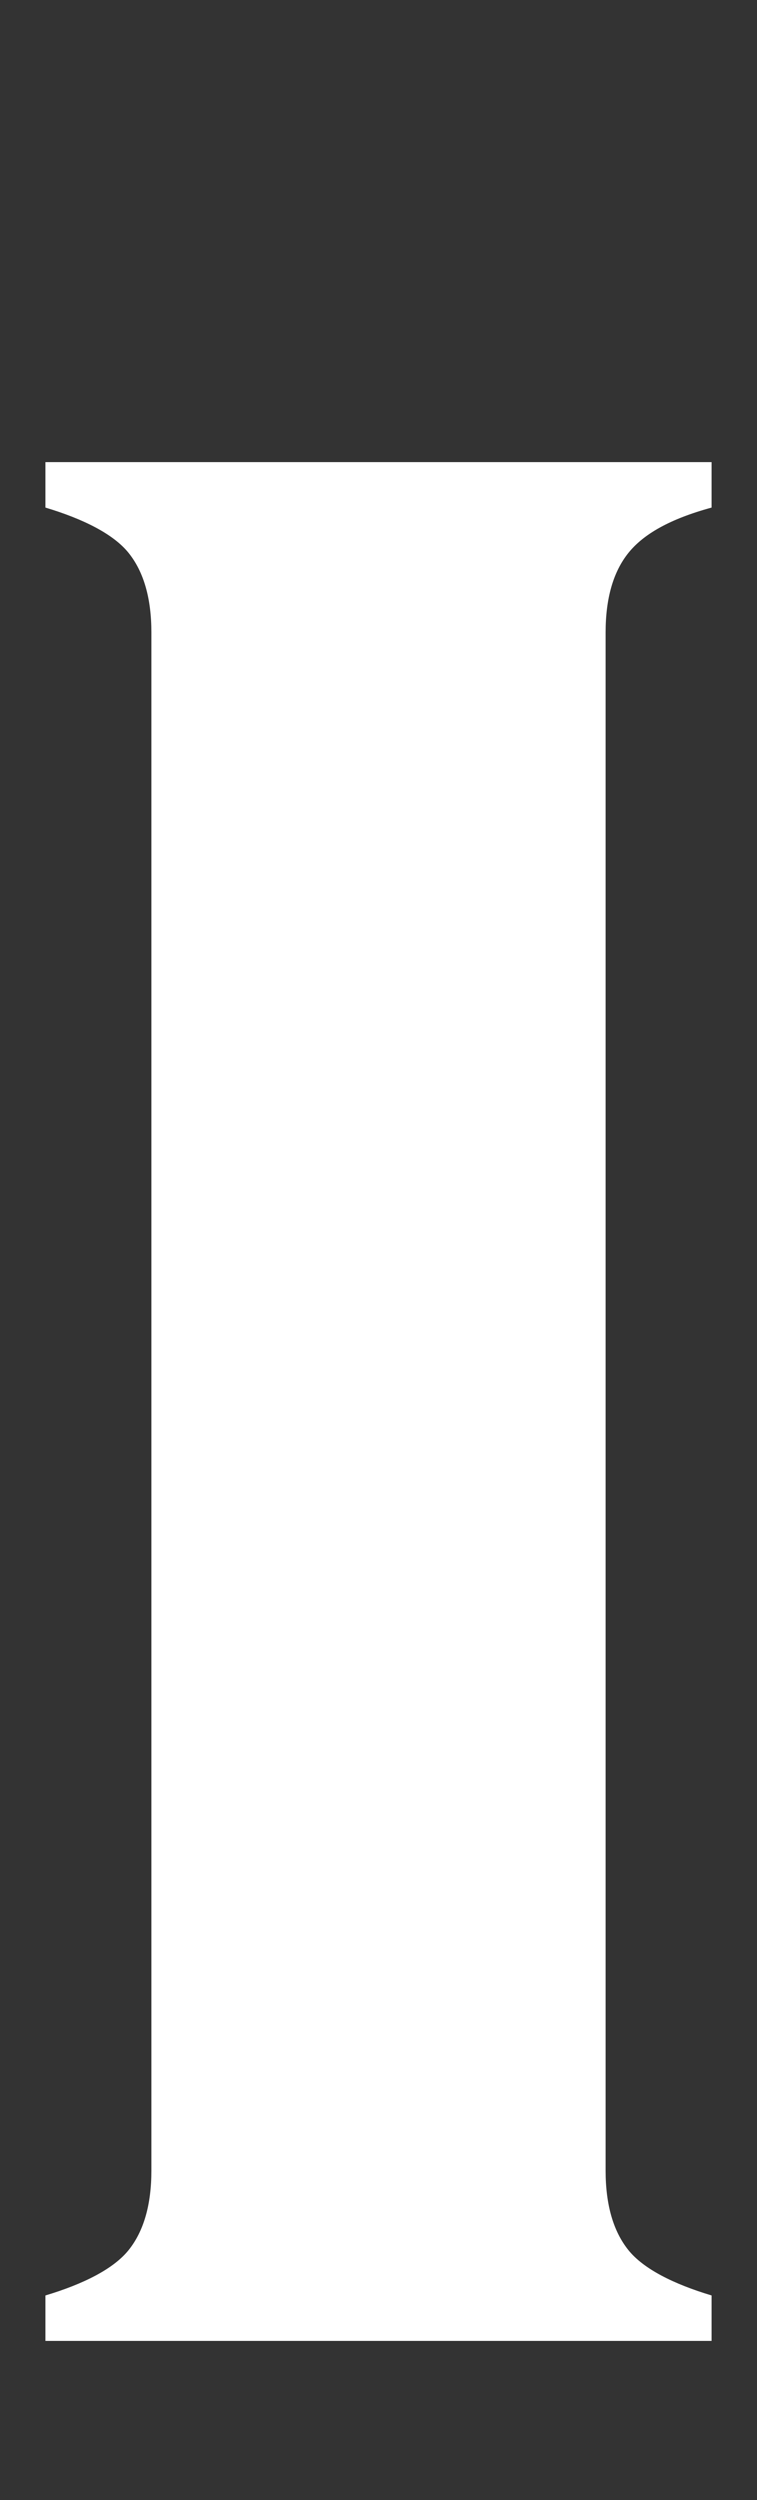 <?xml version="1.0" encoding="utf-8"?>
<!-- Generator: Adobe Illustrator 19.0.0, SVG Export Plug-In . SVG Version: 6.00 Build 0)  -->
<svg version="1.1" id="圖層_1" xmlns="http://www.w3.org/2000/svg" xmlns:xlink="http://www.w3.org/1999/xlink" x="0px" y="0px"
	 viewBox="0 0 20 66" style="enable-background:new 0 0 20 66;" xml:space="preserve">
<rect x="0" y="0" width="20" height="66" fill="#333333" stroke="none"/>
<style type="text/css">
	.st0{fill:#FFFFFF;}
</style>
<g id="XMLID_42_">
	<path id="XMLID_19_" class="st0" d="M16,16.7v40.6c0,0.9,0.2,1.6,0.6,2.1c0.4,0.5,1.2,0.9,2.2,1.2v1.2H1.2v-1.2
		c1-0.3,1.8-0.7,2.2-1.2c0.4-0.5,0.6-1.2,0.6-2.1V16.7c0-0.9-0.2-1.6-0.6-2.1c-0.4-0.5-1.2-0.9-2.2-1.2v-1.2h17.6v1.2
		c-1.1,0.3-1.8,0.7-2.2,1.2C16.2,15.1,16,15.8,16,16.7z"/>
</g>
</svg>

